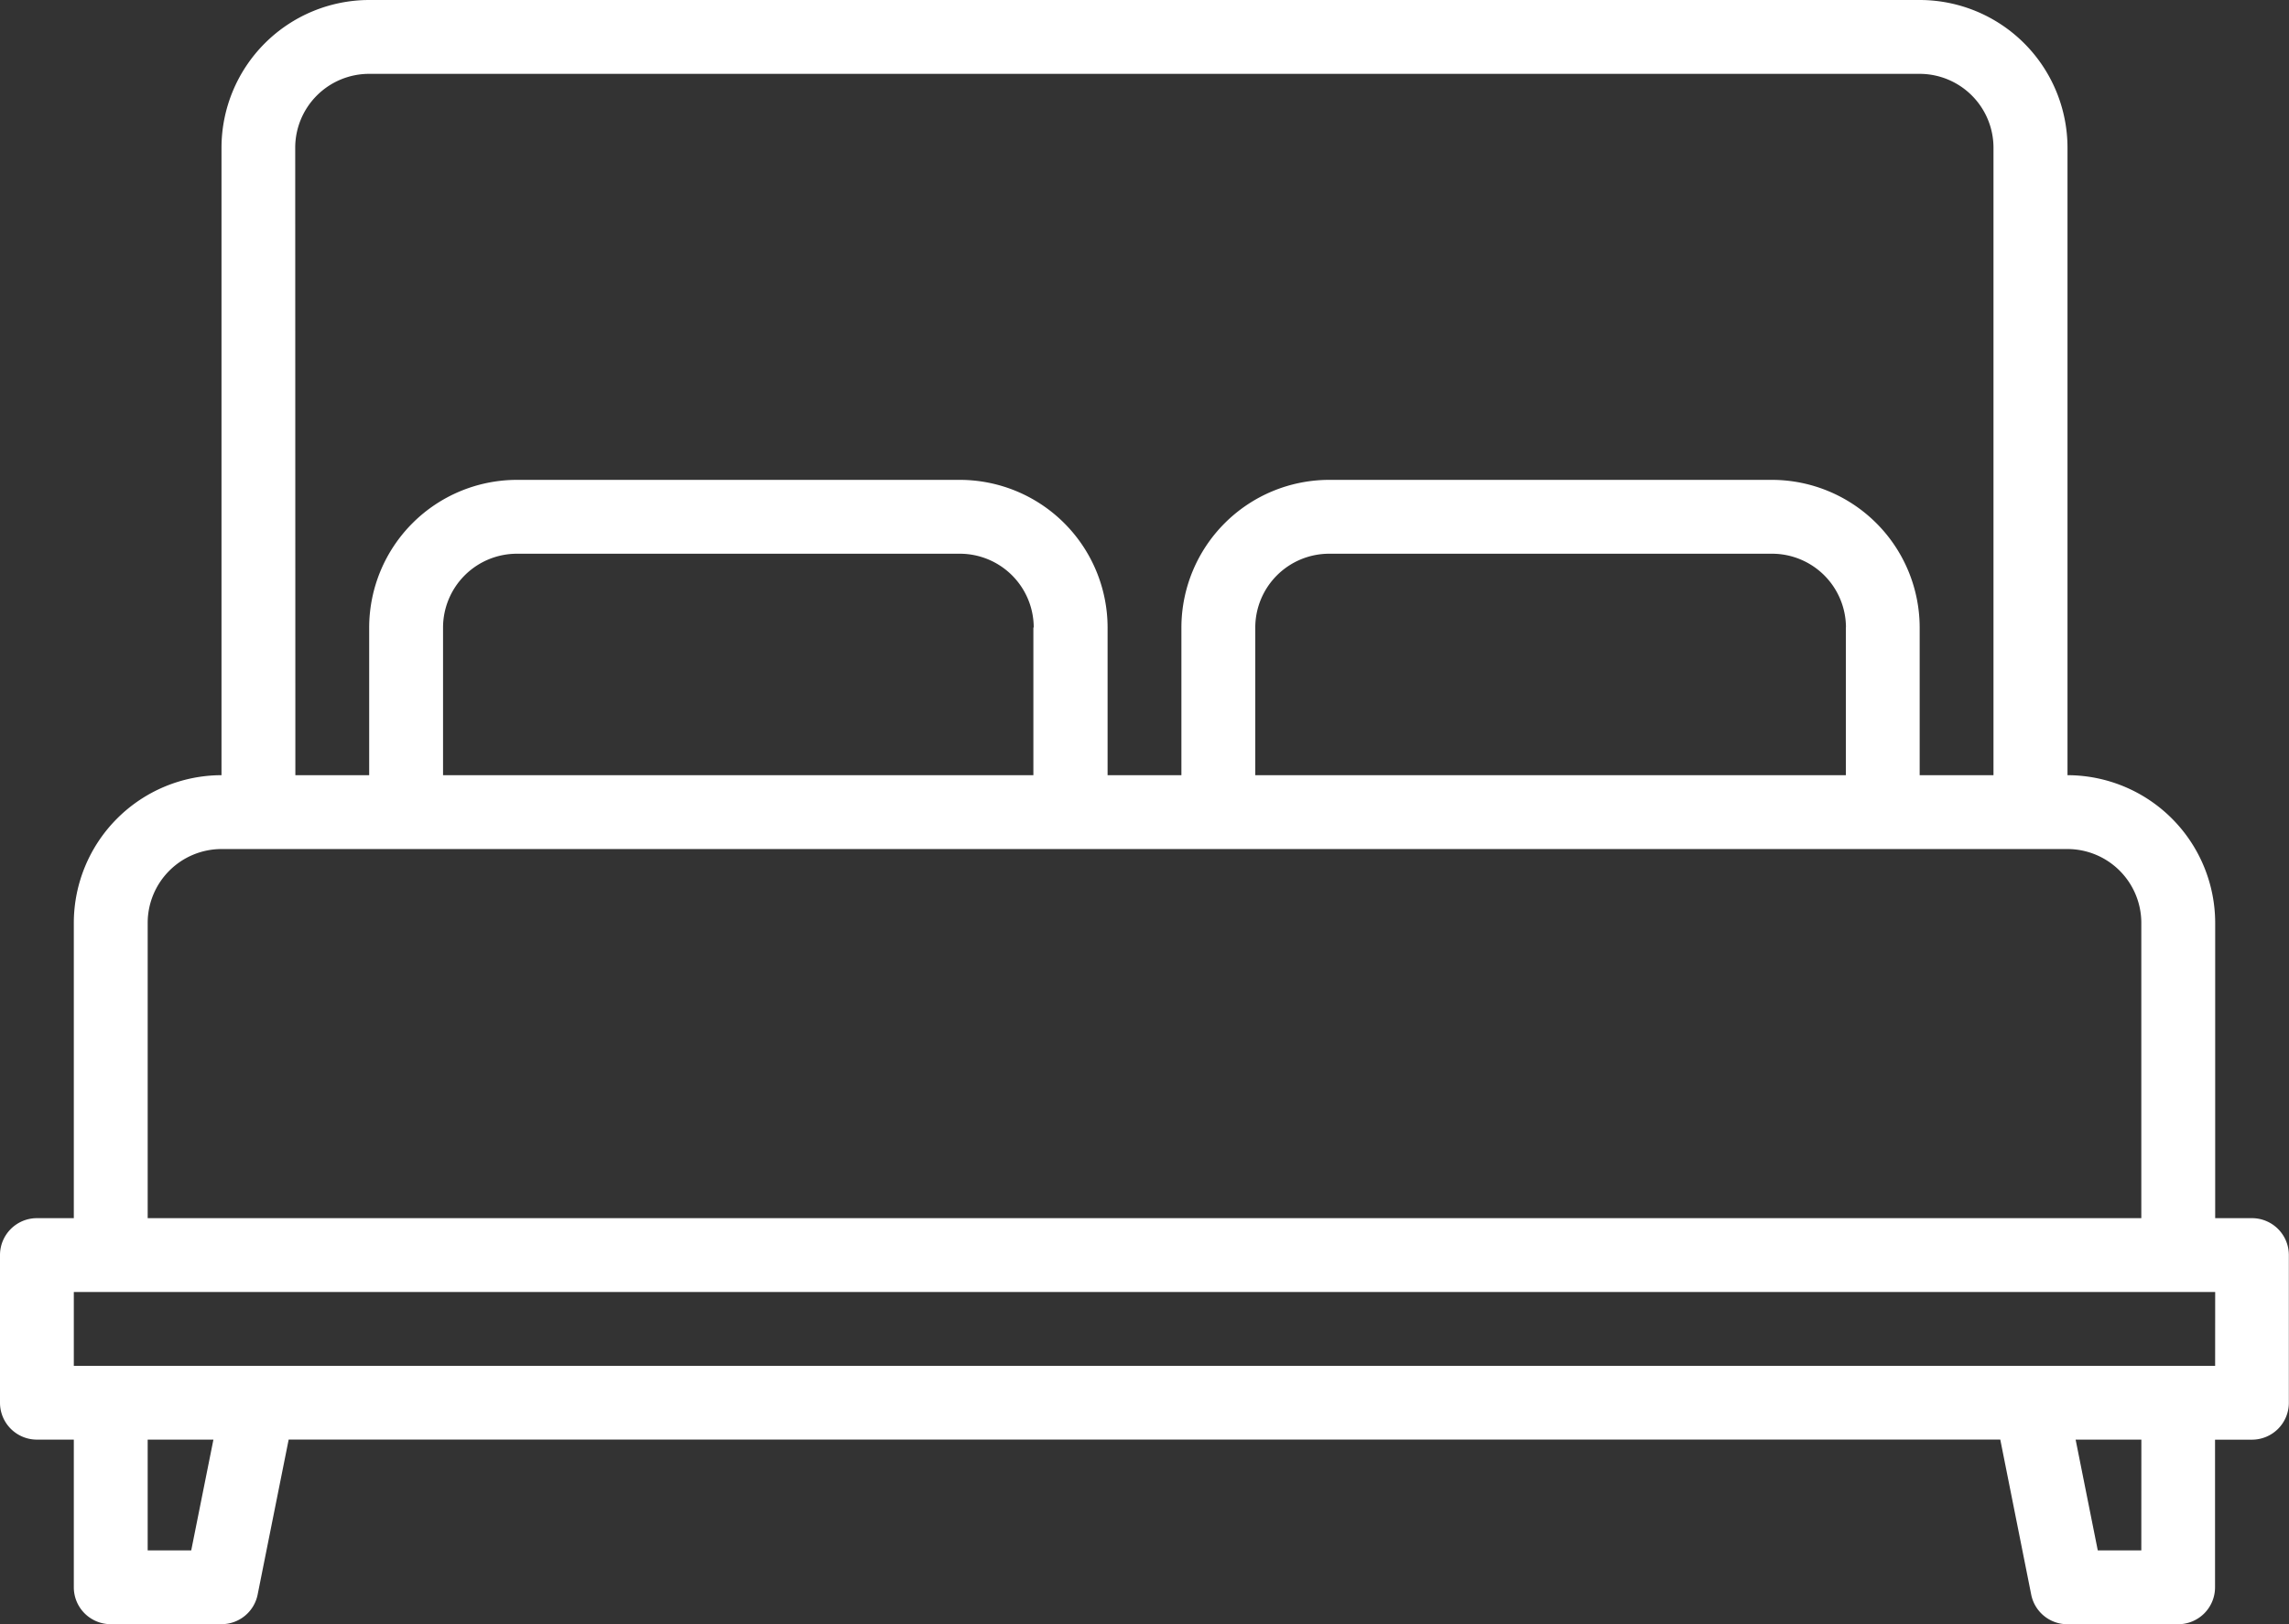 <svg xmlns="http://www.w3.org/2000/svg" width="46.204" height="32.79" viewBox="0 0 46.204 32.79">
  <rect x="0" y="0" width="46.204" height="32.79" fill="#333333" stroke="none"/>
  <path id="bed-icon" d="M53.459,104.593h-.745V98.631a2.985,2.985,0,0,0-2.981-2.981V82.981A2.985,2.985,0,0,0,46.752,80h-31.3a2.985,2.985,0,0,0-2.981,2.981V95.65A2.985,2.985,0,0,0,9.49,98.631v5.962H8.745a.745.745,0,0,0-.745.745v2.981a.745.745,0,0,0,.745.745H9.49v2.981a.745.745,0,0,0,.745.745h2.236a.744.744,0,0,0,.73-.6l.626-3.127H48.376L49,112.191a.744.744,0,0,0,.73.6h2.236a.745.745,0,0,0,.745-.745v-2.981h.745a.745.745,0,0,0,.745-.745v-2.981A.745.745,0,0,0,53.459,104.593Zm-39.5-21.612a1.492,1.492,0,0,1,1.49-1.49h31.3a1.492,1.492,0,0,1,1.49,1.49V95.65h-1.49V92.669a2.985,2.985,0,0,0-2.981-2.981H34.828a2.985,2.985,0,0,0-2.981,2.981V95.65h-1.49V92.669a2.985,2.985,0,0,0-2.981-2.981H18.433a2.985,2.985,0,0,0-2.981,2.981V95.65h-1.49Zm31.3,9.688V95.65H33.338V92.669a1.492,1.492,0,0,1,1.49-1.49h8.943a1.492,1.492,0,0,1,1.49,1.49Zm-16.4,0V95.65H16.943V92.669a1.492,1.492,0,0,1,1.49-1.49h8.943A1.492,1.492,0,0,1,28.866,92.669ZM10.981,98.631a1.492,1.492,0,0,1,1.49-1.49H49.733a1.492,1.492,0,0,1,1.49,1.49v5.962H10.981ZM11.86,111.3h-.879v-2.236h1.327Zm39.363,0h-.879l-.447-2.236h1.327Zm1.49-3.726H9.49v-1.49H52.714Z" transform="translate(-8 -80)" fill="#fff"/>
</svg>

